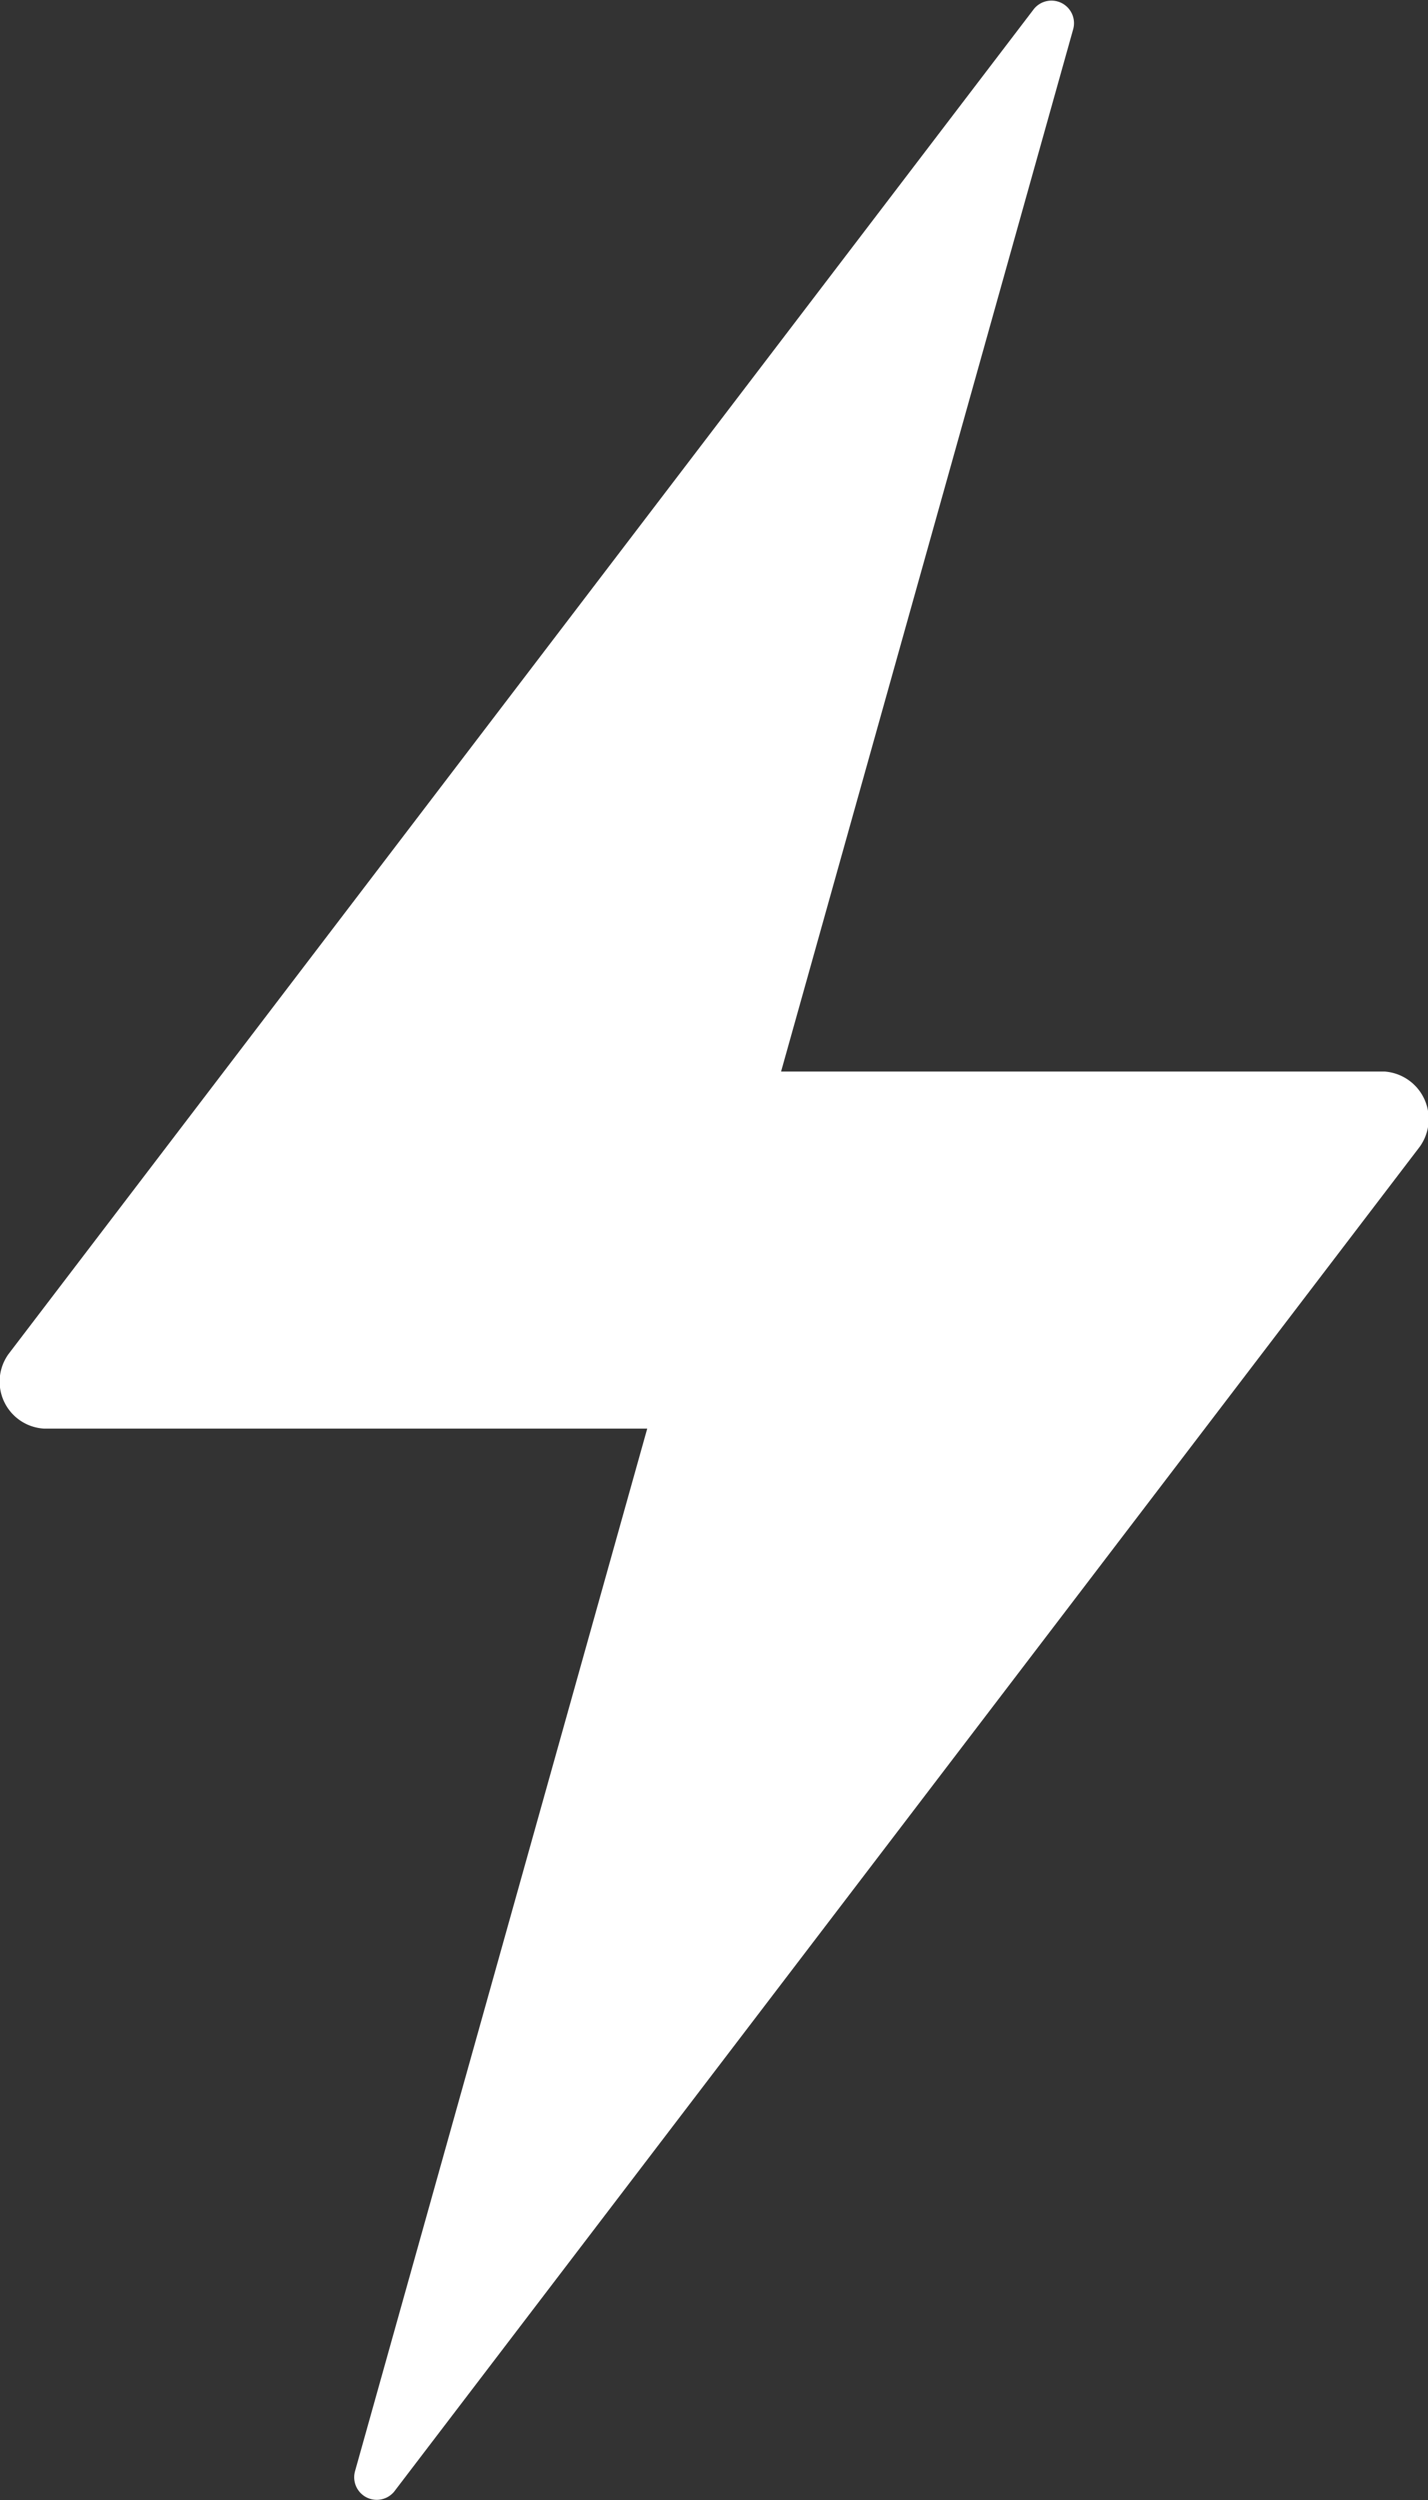 <?xml version="1.0" encoding="UTF-8"?>
<svg xmlns="http://www.w3.org/2000/svg" width="36.402" height="63.708" viewBox="0 0 36.402 63.708">
  <rect x="0" y="0" width="36.402" height="63.708" fill="#333333" stroke="none"/>
  <path id="Icon_ionic-ios-flash" data-name="Icon ionic-ios-flash" d="M44.289,29.55H28.907L36.356,2.98A.575.575,0,0,0,35.333,2.5L9.217,36.744a1.2,1.2,0,0,0,.9,1.905H25.495L18.045,65.22a.575.575,0,0,0,1.024.483L45.185,31.47A1.212,1.212,0,0,0,44.289,29.55Z" transform="translate(-8.996 -2.246)" fill="#fff"></path>
</svg>
